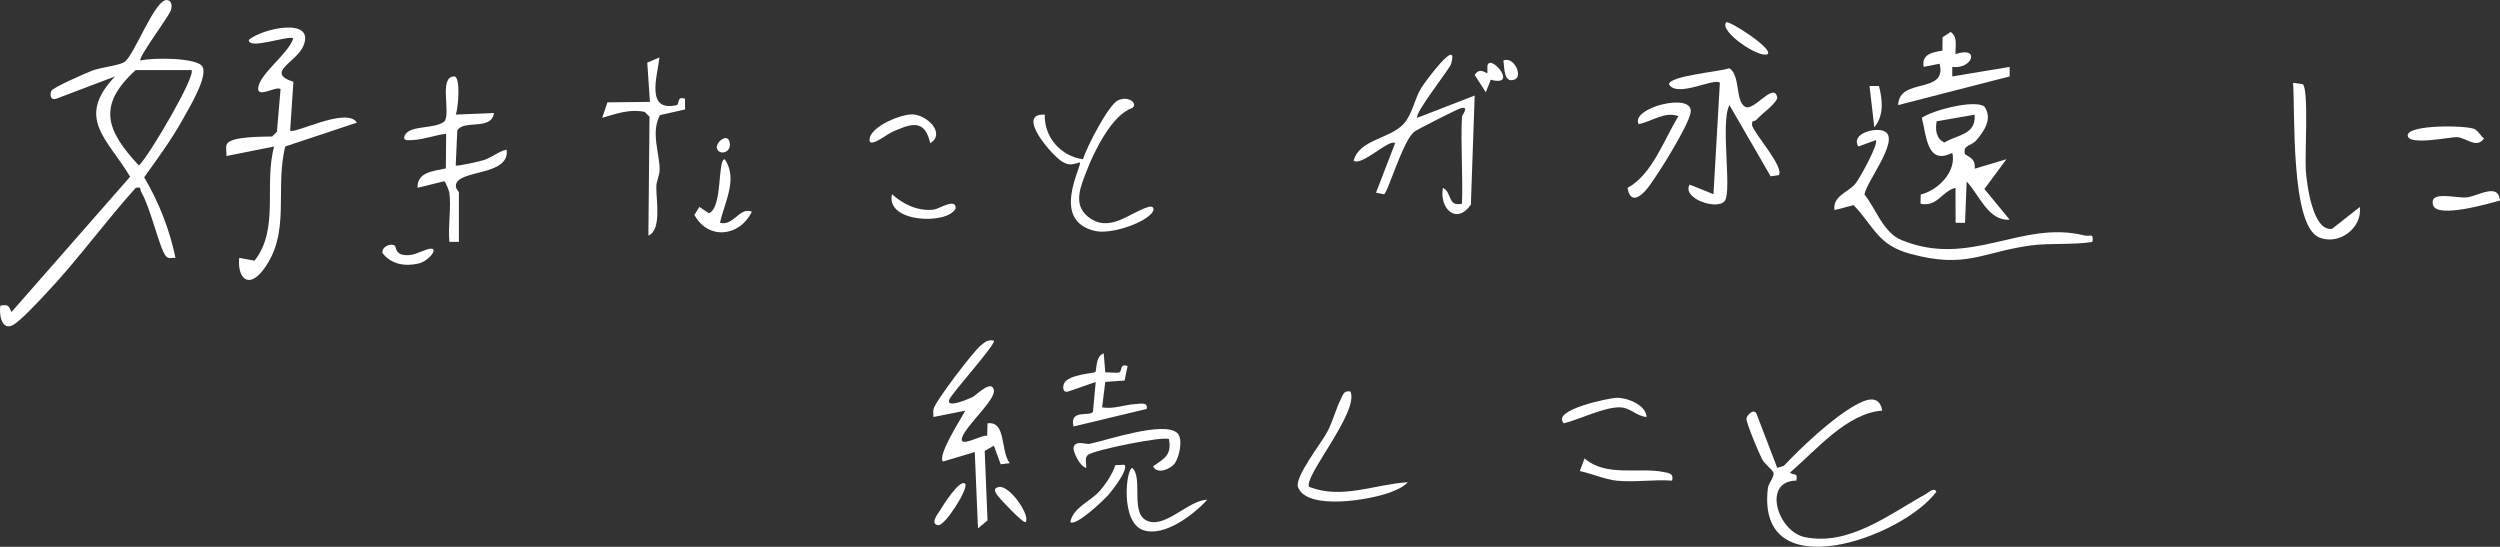 <?xml version="1.0" encoding="UTF-8"?>
<svg id="_レイヤー_2" data-name="レイヤー 2" xmlns="http://www.w3.org/2000/svg" viewBox="0 0 890.78 194.84">
  <rect x="0" y="0" width="890.78" height="194.84" fill="#333333" stroke="none"/>
  <defs>
    <style>
      .cls-1 {
        fill: #fff;
        stroke-width: 0px;
      }
    </style>
  </defs>
  <g id="_内容" data-name="内容">
    <g>
      <path class="cls-1" d="m.14,108.89c3-.43,2.84,0,3.96,2.29l42.26-48.21c-7.98-13.48-19.59-20.76-5.39-35.72l-20.98,7.95c-2.19.61-2.2-1.61-1.68-2.83s12.14-6.24,14.41-7.15c3.15-1.25,9.67-1.82,11.62-3.13C47.96,19.67,55.29-.88,59.68.03c1.58.33,1.65,2.06,1.25,3.47-.68,2.39-11.91,17.1-10.87,18.06,4.2-1.08,20.44-1.1,22.13,2.27,1.87,3.73-4.93,14.85-7.19,18.91-3.99,7.17-8.87,13.77-13.63,20.42,5.24,8.91,9.05,18.55,11.16,28.7-1.34-.08-2.42.59-3.48-.7-2.27-2.76-5.34-17-8.75-22.79-.55-.93.33-1.89-1.93-1.44-10.9,12.09-20.61,25.61-31.77,37.43-2.5,2.65-9.62,10.43-12.3,11.62-3.86,1.71-4.68-4.33-4.17-7.1ZM68.21,24.97h-19.86c-13.86,12.57-10.5,21.55,1.14,34,3.57-3.28,20.55-32.22,18.72-34Z"/>
      <path class="cls-1" d="m80.89,51.25c1.58-2.73,12.92-2.51,16.09-2.62l1.69-1.71,1.3-15.14c-1.36-1.38-8.54,3.54-7.96-.57.73-5.18,10.69-11.93,12.5-17.56-2-1.14-16.02,4.27-15.86.56,4.92-4.18,24.06-8.3,19.35,2.36-2.49,5.64-13.6,9.34-3.45,12.57l-1.17,17.38c1.36,1.45,20.16-8.6,23.8-2.83l-25.52,8.49c-3.88,15.18,2.24,30.96-8.01,44.16-5.15,6.63-9.11,2.75-8.42-4.45l5.48.99c8.95-11.48,3.23-27.2,6.98-40.68l-17.01,3.39c.15-1.35-.44-3.23.2-4.34Z"/>
      <path class="cls-1" d="m684.38,69.3c6.07-1.41,12.85-8.16,11.25-14.84-8.99,4.52-9.17-5.81-10.86-12.49,4.01-2.75,18.67-6.56,22.28-4.03,2.99,4.32.04,8.63-2.86,12.05-1.81,2.13-4.89,1.53-4.06,4.97,2.31,1.33,3.79,2.08,3.48,5.15l11.31-3.38-7.85,10.61,8.99,10.92c-7.65.59-10.82-8.88-15.32-13.6l-.57,14.74-3.36-.02-.04-12.46c-4.74,1.12-6.56,6.98-12.47,5.66l.08-3.3Zm5.68-26.09c-.55,2.96-.23,6.16,2.73,7.57,4.72-2.85,11.39-2.75,10.79-9.92l-13.51,2.35Z"/>
      <path class="cls-1" d="m668.39,49.92l-6.22,2.28c-2.99-4.73,6.78-7.22,9.7-5.18,4.75,3.32-6.79,17.68-7.54,22.24,4.16,5.27,6.66,13.6,13.23,16.29,24.5,10.05,42.71-7.3,65.23-1.64,1.9.48,3.31-1.14,2.76,2.29-6.95,1.13-15.34.33-22,1.26-17.63,2.46-23,8.39-42.92,2.97-11.55-3.14-12.62-9.37-20.17-17.34l-6.8,1.77c-.76-4.96,4.84-6.4,7.26-9.18,1.65-1.89,8.52-14.42,7.47-15.77Z"/>
      <path class="cls-1" d="m633.26,166.71l2.34-.72c6.27-6.67,16.91-16.68,24.94-21.3,3.71-2.14,9-4.64,10.13,1.61-12.61.91-23.62,14.13-32.89,22.12,1.58,1.16,2.87-.22,2.27,2.82-12.25.12-6.72,18.18,3.09,20.16,15.75,3.18,29.95-8.13,43.09-15.38,1-.55,2.83-2.51,3.73-.81-12.24,16.46-64.13,34.84-60.07-1.07.23-2.02,2.32-4.17,2.05-5.57-.22-1.14-3.07-3.04-4.1-4.98-1.1-2.07-5.72-13.06-5.56-14.48.12-1.05,2.54-3.79,3.58-1.69l7.39,19.28Z"/>
      <path class="cls-1" d="m520.91,41.42c0-.19,2.88-3.88-.54-2.82-1.44.45-15.62,7.61-16.55,8.41-4.12,3.51-9.31,21.77-10.7,22.22l-2.83-.58,6.79-17.59c-1.86-1.87-11.79,8.22-14.75,6.22,1.84-7.48,12.75-7.8,17.65-12.98,3.26-3.45,3.95-8.83,6.38-12.9,1.18-1.97,13.61-18.86,10.69-8.62-.48,1.69-13.41,18.01-12.02,19.18l20.42-7.92-1.36,38.89c-5.12,7.27-11.28,1.49-9.97-6.01,3.34,1.63,1.6,6.85,6.8,5.67.38-10.35-.52-20.84,0-31.19Z"/>
      <path class="cls-1" d="m354.12,121.37c1.09.96-14.93,18.63-15.87,20.99-1.35,3.43,7.15-.36,8.23-.85,1.3-.6,6.82-6.45,7.64-2.55.74,3.51-9.94,12.58-11.33,17.01-1.22,3.9,7.39-1.33,8.96-.7l.11-4.43c6.76-.94,4.56,9.96,7.93,14.2l-3.23.38-2.44-6.63-3.26,1.88,1,24.76-3.39,2.84-1.15-27.21-11.33,3.4c-2.08-2.2,6.53-15.35,7.94-18.13l-11.34,2.25c-.02-.92-.13-1.86.03-2.78.46-2.61,14.4-20.86,16.92-22.79,1.55-1.19,2.36-2.08,4.59-1.63Z"/>
      <path class="cls-1" d="m625.9,42.64c-.33.38-1.06.46-1.55.67l-.09,1.31c1.09,3.43,11.46,14.81,9.56,17.78l-2.92.42-14.67-25.37c-3.31,6.04.94,30.4-1.64,34.08-2.52,3.59-15.47-.8-12.54-5.75l8.48,3.41,2.28-39.69c-1.92-1.95-15.22,5.48-18.13.56.05-3.05,17.97-4.48,21.53-5.75,4,2.59,2.01,11.87,5.67,13.77,3.08,1.6,10.2-8.97,11.34-3.47.37,1.8-5.7,6.11-7.33,8.01Z"/>
      <path class="cls-1" d="m160.11,68.63c-.07-.52-1.38-3.96-1.8-4.06l-9.54,2.35c-.15-5.75,5.74-5.9,10.09-6.91l.11-12.36c-3.75.46-8.24,2.12-11.93,2.25-1.28.05-3.82.51-2.8-1.67,1.8-3.83,11.01-2.08,14.21-5.08,2.16-3.28-2.15-15.78,3.35-15.93,2.46-.06,1.47,11.55.58,13.61l13.62-.55c-.85,6.39-10.71,2.21-13.07,6.21l-.55,12.48c.35.37,8.55-1.45,9.98-1.92,3.22-1.07,5.11-3.06,8.16-3.74,1.29,9.78-18.14,6.85-18.1,13,0,1.06,1.09,1.95,1.09,2.3v17.58h-3.4c-.51-5.57.71-12.17,0-17.58Z"/>
      <path class="cls-1" d="m372.27,40.84c-.27,7.91,5.6,14.81,13.59,15.89,1.39-4.35,9.05-19.37,12.52-20.99,3.87-1.8,7.37,1.38,4.92,2.82-7.02,2.3-13.48,15.41-16.1,22.3-2.05,5.38-5.05,11.85.39,16.29,7.65,6.25,14.96-1.51,21.59-3.4,1.98-.57,2.35.9,1.14,2.28-3.46,3.9-14.73,7.43-19.95,6.3-16.46-3.57-4.58-23.42-5.61-24.46-2.65.68-3.53,1.24-6.04-.12-3.62-1.97-17.16-17.48-6.44-16.9Z"/>
      <path class="cls-1" d="m691.09,22.71l-5.66,1.12c-.8-4.46,2.98-5.21,6.68-5.78l.06-4.78,2.89-1.89c2.65,1.88,1.57,5.15,1.71,7.91,8.9-3.02,6.15,5.5-1.15,4.55v3.39s20.44-3.39,20.44-3.39v3.39s-39.71,10.21-39.71,10.21c.18-9.98,17.63-3.73,14.74-14.73Z"/>
      <path class="cls-1" d="m231.58,36.31l-.95-13.99,4.35-1.87c-.78,6.72-5.03,19.51,6.08,17.02,1.19-.27-.05-3.37,3-2.28l.05,3.81-8.96,2.02c-3.38,6.28-.03,13.66-.12,19.63-.03,1.88-1.12,3.81-1.17,5.74-.12,4.85,2.01,15.52-2.83,17.57l.4-42.38-1.7-1.7c-5.45-1.14-10.1.65-15.15,2.1l1.85-5.51,15.15-.17Z"/>
      <path class="cls-1" d="m817.04,29.51l3.46.5c2.2,1.61.7,25.67,1.08,30.67.38,4.92,2.41,21.86,9.37,20.85l9.9-7.79c.94,7.64-7.71,13.94-14.73,10.75-9.99-4.54-8.31-44.62-9.08-54.97Z"/>
      <path class="cls-1" d="m481.19,139.51c3.22,7.2-17.02,30.65-14.72,33.98,11.79,4.56,23.27-.95,35.15-1.67-1.53,1.66-3.65,2.56-5.68,3.39-6.78,2.79-30.23,6.97-33.44-1.65-1.29-3.47,8.14-15.51,10.21-19.3,2.21-4.03,3.22-8.43,5.02-12,.82-1.63,1.06-3.22,3.47-2.76Z"/>
      <path class="cls-1" d="m390.29,132.56c.51-.55-.03-5.64,2.98-6.66l.56,6.8c1.6-.13,3.42.32,4.93,0,1.21-.25-.03-3.37,3.01-2.28l-1.06,5.17-6.89.49-1.12,9.07c4.12.72,7.96-.99,11.87-1.17,1.63-.07,4.58-.91,4,1.73l-26.08,6.25c-1.44-6.28,5.63-3.43,6.94-5.19l.99-10.68-9.67,3.37c-2.17.68-2.12-1.62-1.63-2.77,1.43-3.32,10.72-3.66,11.18-4.14Z"/>
      <path class="cls-1" d="m579.91,66.95c8.81-4.77,12.99-17.26,18.14-25.55-4.77-1.84-9.59,1.9-14.16,2.86-3.14-5.86,19.64-11.61,18.52-4.25-.72,4.75-11.78,22.41-15.21,26.84-2.5,3.23-6.29,6.08-7.29.1Z"/>
      <path class="cls-1" d="m418.46,165.27c-1.39,1.74-6.09,3.97-7.59.88,4-2.77,6.66-4.02,5.66-9.64-1.3-1.33-26.42,3.76-28.83,5.53-1.4,1.03-.52,3.2-.68,4.67-2.12-.36-4.83-5.81-4.48-7.3.64-2.72,4.32-.96,5.78-1.28,6.52-1.41,26.28-8.11,31.08-3.91,2.33,2.03.77,8.91-.93,11.04Z"/>
      <path class="cls-1" d="m256.56,79.4c4.8,1.25,7.02-5.82,11.33-3.97-4.43,9.07-15.6,10.08-20.46,1.15l1.77-2.86,3.38,2.26c5.03-1.99,2.98-19.29,5.67-19.23,4.82,7.1-.2,15.48-1.7,22.65Z"/>
      <path class="cls-1" d="m430.14,178.07c-4.85,5.37-15.31,13.34-22.76,10.84-8.33-2.8-6.12-22.17-3.9-22.17,4.03,3.8-1.23,16.95,5.91,19.08,6.36,1.89,14.38-7.68,20.75-7.75Z"/>
      <path class="cls-1" d="m575.94,171.26c-3.9-.41-9.07-2.59-13.04-3.42l1.69-4.5c7.64,6.68,19.38,3.09,28.1,4.83,2.1.42,3.73.51,3.1,3.09-6.38-.48-13.59.66-19.86,0Z"/>
      <path class="cls-1" d="m857.9,48.22c.06-3.89,20.81-3.6,23.78-2.25,1.21.55,2.27,2.48,3.4,3.38-2.66,3.78-6.4-.34-9.7-.5-2.09-.1-17.55,3.21-17.48-.64Z"/>
      <path class="cls-1" d="m586.71,148.57c-3.6-.22-5.74-3.39-9.61-3.43-5.7-.05-14.23,4.28-19.88,5.7-4.74-4.85,16.52-9.07,18.78-9.11,3.71-.07,10.42,2.44,10.71,6.84Z"/>
      <path class="cls-1" d="m331.45,51.05c-2.01-9.09-7.18-6.85-13.66-3.99-1.84.81-8.66,6.33-7.93,2.28.8-4.5,11.28-8.72,15.31-8.58,5.12.19,11.89,6.7,6.28,10.29Z"/>
      <path class="cls-1" d="m890.78,71.45c-3.91,1.09-22.34,6.42-23.81,1.7-1.69-5.45,8.19-2.43,11.91-2.82,4.21-.44,11.29-5.41,11.9,1.12Z"/>
      <path class="cls-1" d="m397.38,165.74l3.26-.14c1.64,1.57-4.39,9.22-5.7,10.73-1.59,1.81-11.68,11.41-13.57,9.67.96-5.1,7.02-7.31,10.2-10.78,2.26-2.46,4.8-6.24,5.82-9.48Z"/>
      <path class="cls-1" d="m317.83,69.2c3.97,3.62,9.45,6.24,15.01,5.46,1.77-.25,7.94-4.31,7.66-.37-2.8,5.86-25.06,5.15-22.67-5.09Z"/>
      <path class="cls-1" d="m140.67,87.54c.56.36.09,2.74,2.99,3.27,3.24.6,5.64-1.01,8.38-1.9,5.24-1.7,1.1,4.06-2.94,4.99-4.77,1.1-9.75.3-12.81-3.74-.44-2.07,2.72-3.69,4.38-2.63Z"/>
      <path class="cls-1" d="m615.09,7.97c.82-.86,16.93,9.41,14.74,11.33-3.36,1.57-17.52-8.42-14.74-11.33Z"/>
      <path class="cls-1" d="m343.91,172.4c1.34,1.47-7.16,15.04-9.62,14.73-3.12-.39.04-4.27.54-5.11.7-1.19,7.2-11.68,9.09-9.62Z"/>
      <path class="cls-1" d="m365.46,186c-.65.87-9.59-8.69-10.2-9.64-.95-1.45-1.24-2.45.59-2.83,3.88-.8,11.35,10.15,9.61,12.47Z"/>
      <path class="cls-1" d="m666.13,30.65h3.38c1.23,4.94,1.88,10.38-1.67,14.71l-1.7-14.71Z"/>
      <path class="cls-1" d="m529.98,26.12v-2.58c.73-4.9,11.45,7.65,1.2,4.86l-1.77,4.48-3.97-6.19c1.4-2.07,2.61-1.55,4.54-.57Z"/>
      <path class="cls-1" d="m535.66,21.58c3.69-1.73,7.17,5.64,3.95,6.79-3.96,1.41-3.49-4.48-3.95-6.79Z"/>
      <path class="cls-1" d="m255.42,52.74c-.44-1.98,3.7-5.41,4.52-2.24,1.04,4.02-3.89,5.08-4.52,2.24Z"/>
    </g>
  </g>
</svg>